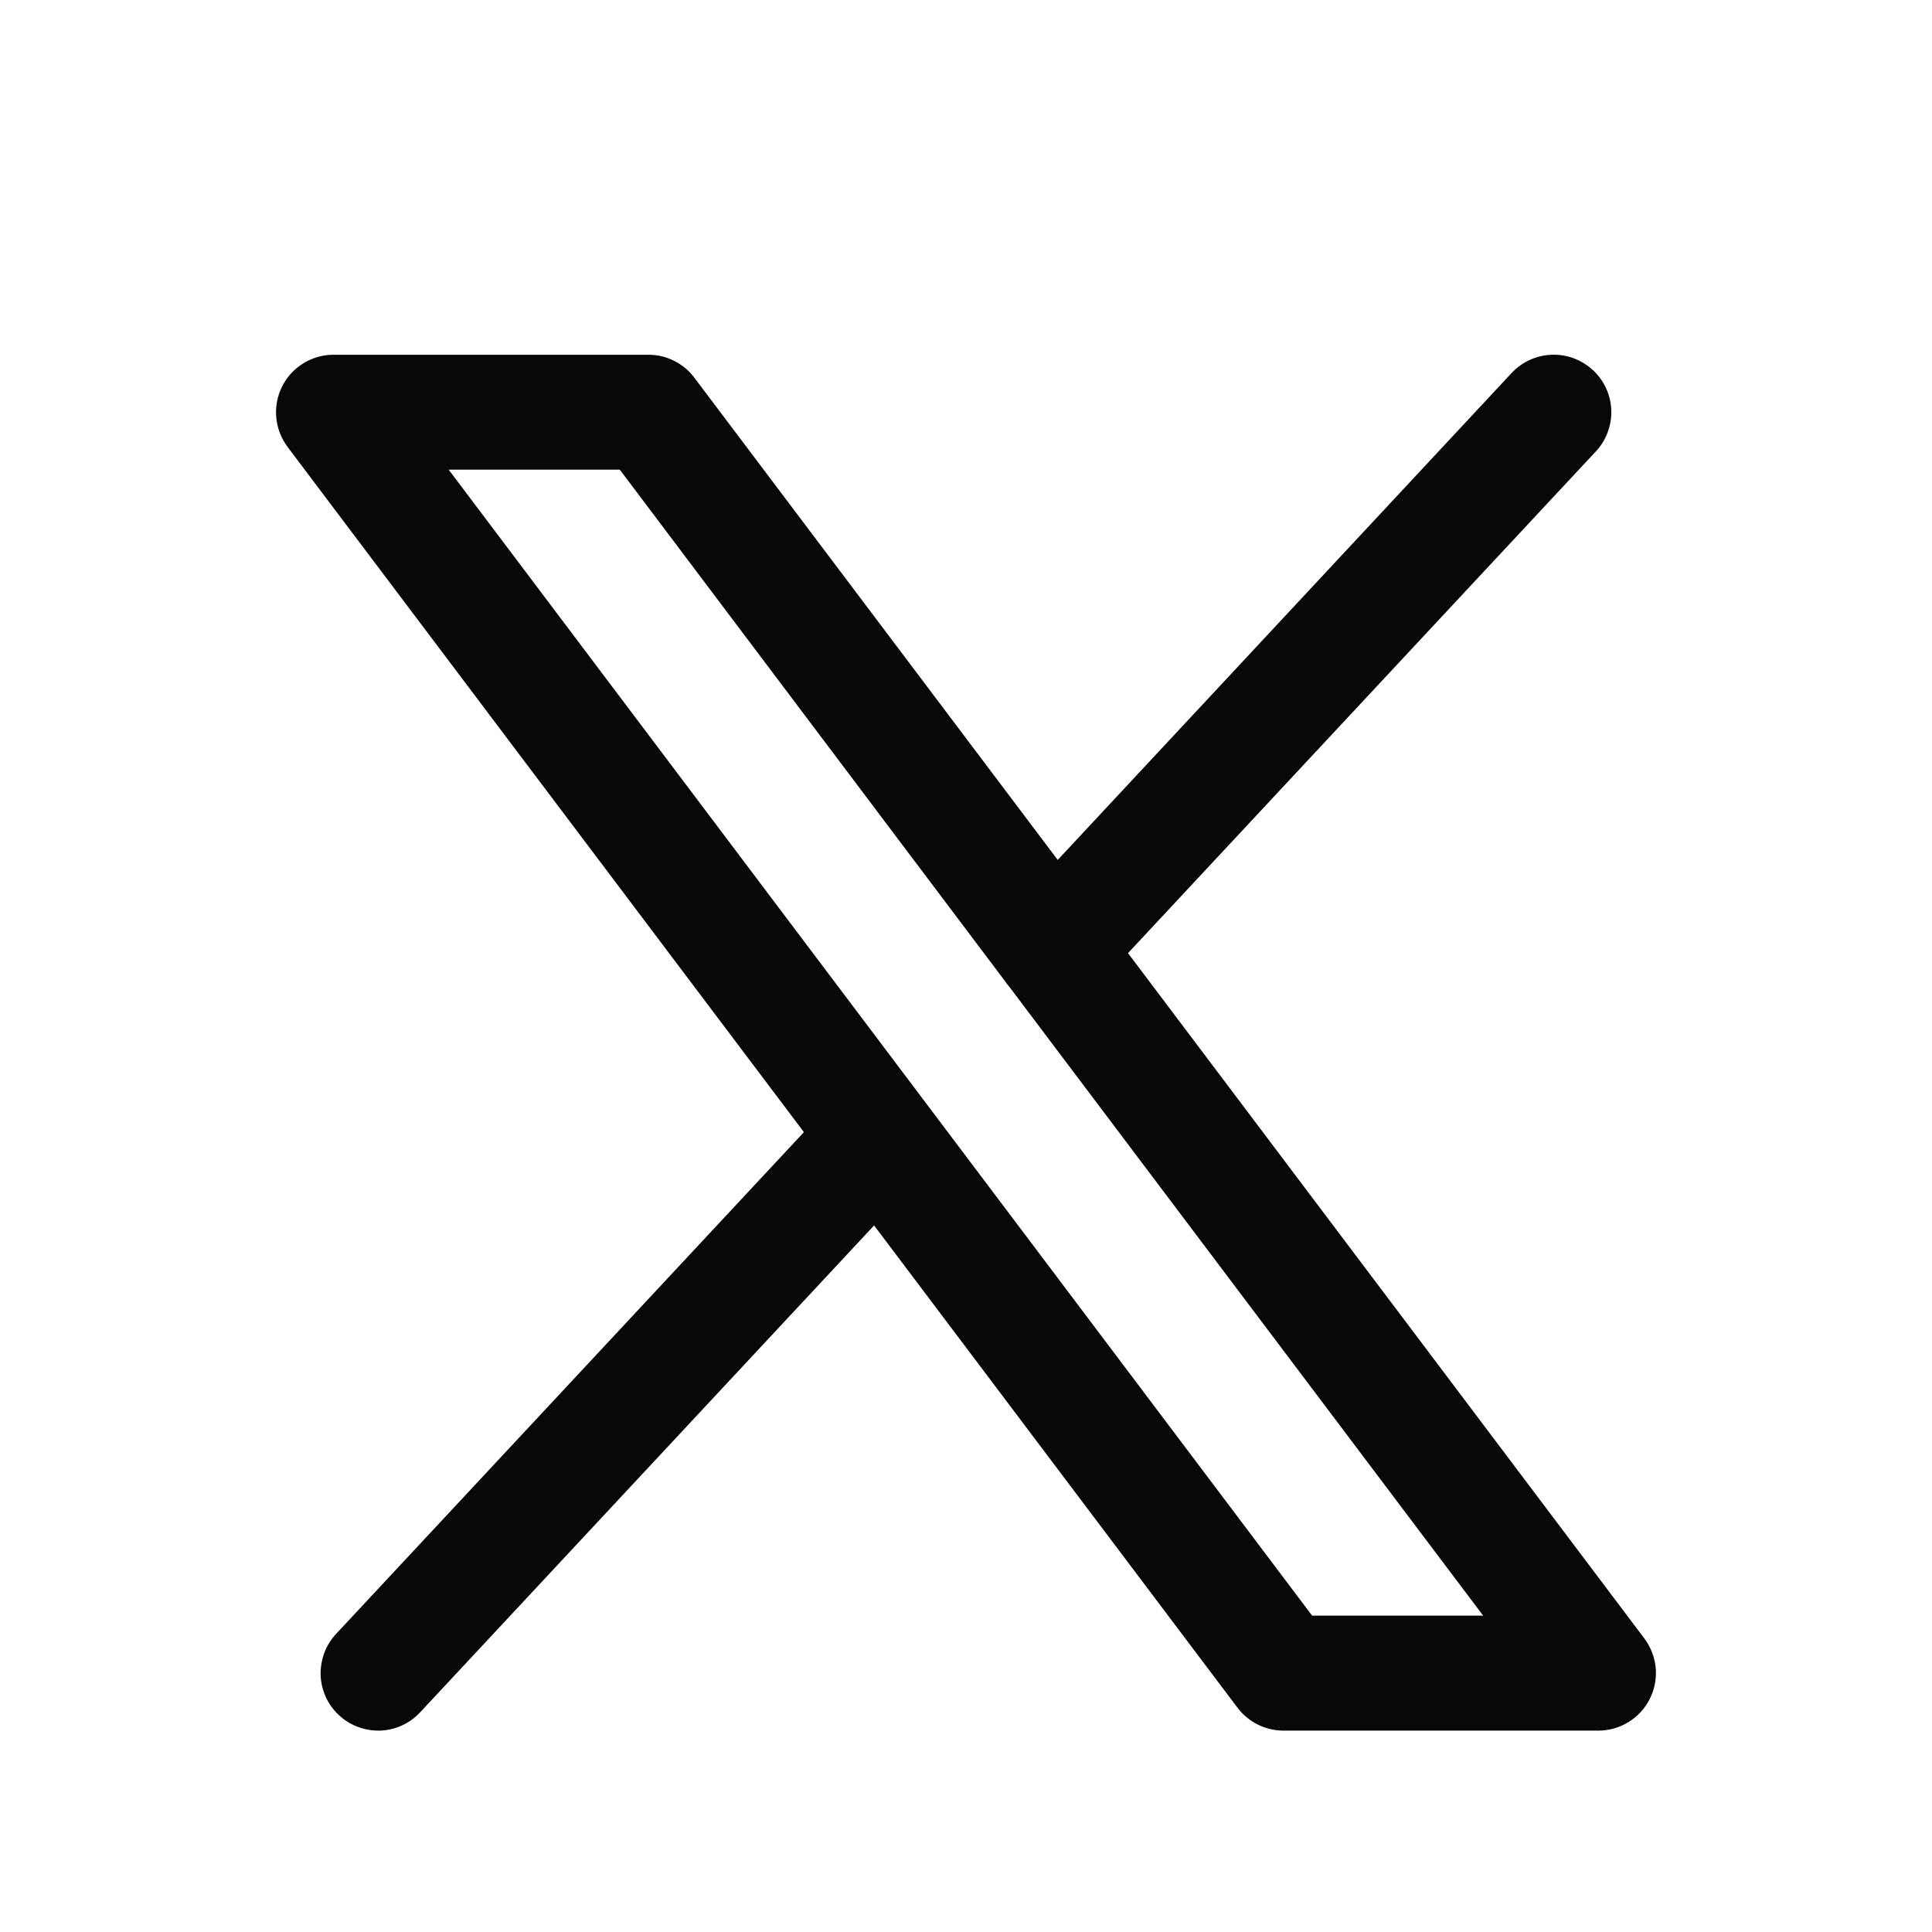 <svg width="21" height="21" viewBox="0 0 21 21" fill="none" xmlns="http://www.w3.org/2000/svg">
<path fill-rule="evenodd" clip-rule="evenodd" d="M17.315 4.023C17.375 4.079 17.424 4.147 17.458 4.221C17.492 4.296 17.511 4.377 17.514 4.459C17.517 4.541 17.503 4.623 17.474 4.7C17.446 4.777 17.402 4.847 17.346 4.907L12.261 10.36L17.874 17.81C17.943 17.903 17.986 18.014 17.997 18.129C18.007 18.245 17.985 18.361 17.933 18.465C17.881 18.569 17.802 18.656 17.703 18.717C17.604 18.779 17.49 18.811 17.374 18.811H13.95C13.854 18.811 13.758 18.788 13.671 18.745C13.585 18.702 13.509 18.639 13.451 18.562L9.501 13.32L4.567 18.612C4.511 18.672 4.444 18.721 4.369 18.755C4.295 18.789 4.214 18.808 4.132 18.811C4.05 18.813 3.968 18.8 3.891 18.771C3.814 18.743 3.744 18.699 3.684 18.643C3.624 18.587 3.575 18.52 3.541 18.445C3.507 18.37 3.488 18.29 3.485 18.208C3.483 18.126 3.496 18.044 3.525 17.967C3.553 17.89 3.597 17.82 3.653 17.76L8.738 12.306L3.125 4.857C3.056 4.764 3.013 4.653 3.003 4.538C2.992 4.422 3.014 4.306 3.066 4.202C3.117 4.098 3.197 4.011 3.296 3.95C3.394 3.889 3.508 3.856 3.624 3.856H7.049C7.145 3.856 7.241 3.878 7.327 3.922C7.414 3.965 7.489 4.027 7.547 4.105L11.497 9.347L16.43 4.055C16.486 3.995 16.554 3.946 16.628 3.912C16.703 3.878 16.784 3.859 16.866 3.856C16.948 3.853 17.03 3.866 17.107 3.895C17.184 3.924 17.254 3.967 17.314 4.023H17.315ZM10.971 10.726C10.954 10.706 10.937 10.684 10.922 10.662L6.737 5.105H4.877L14.262 17.561H16.121L10.971 10.726Z" fill="#080808"/>
</svg>
